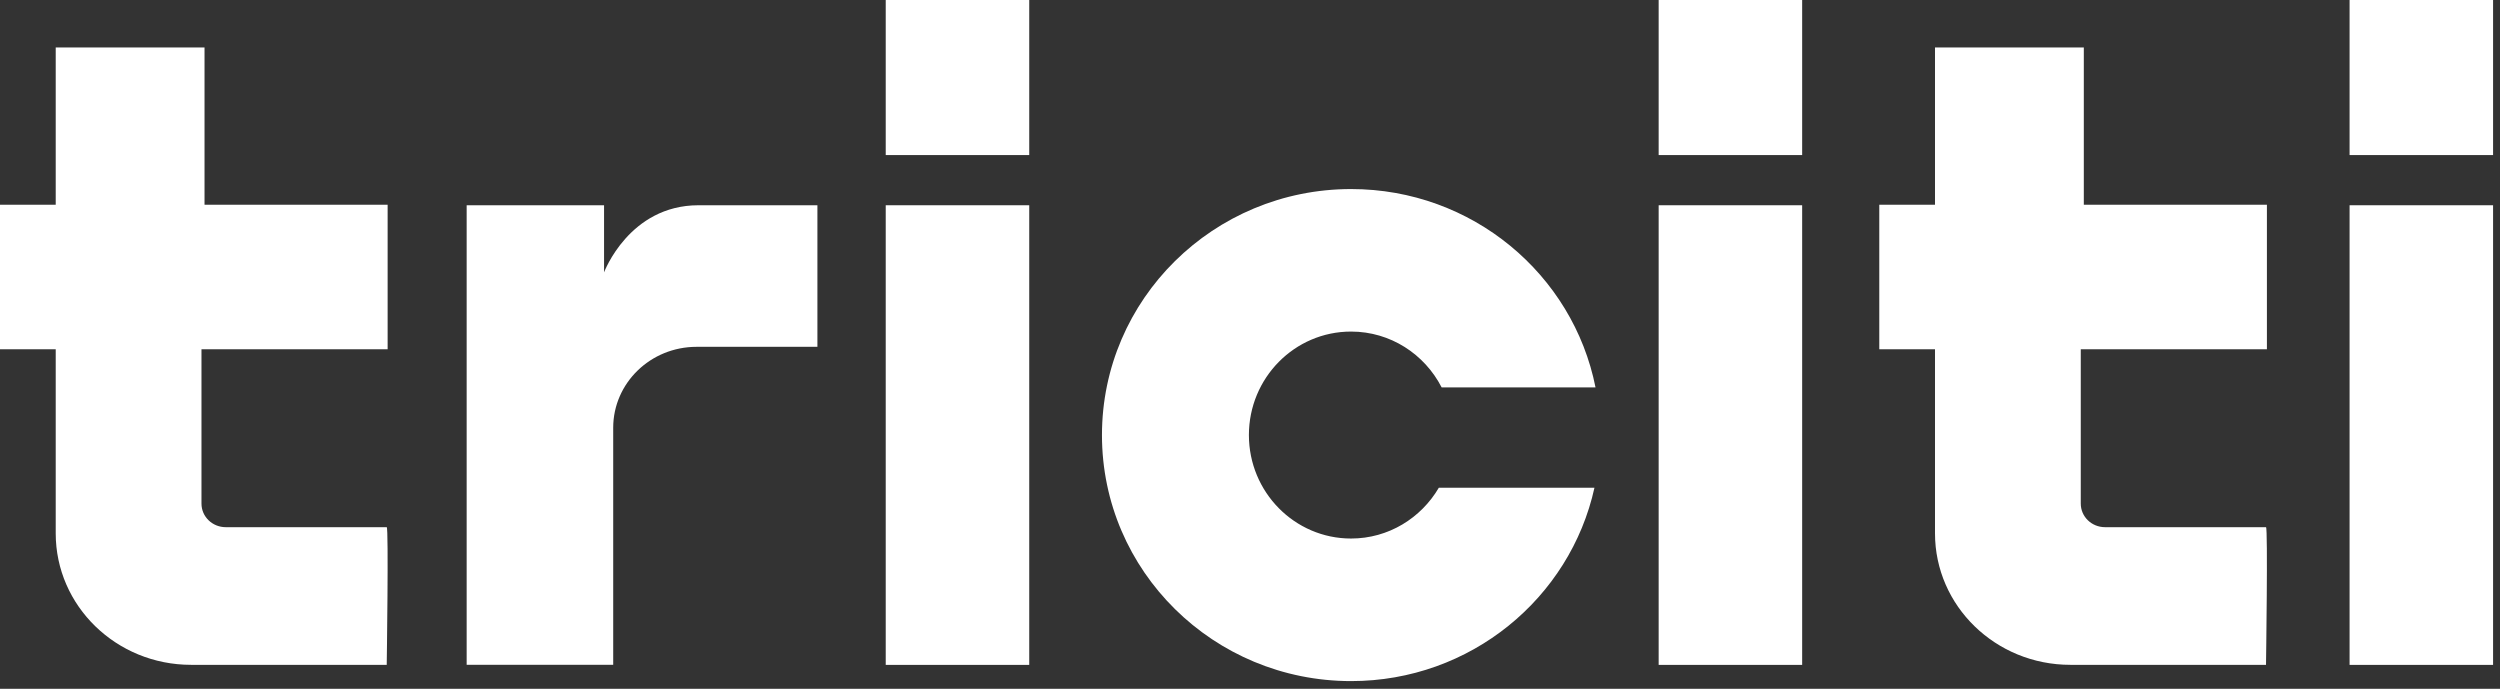 <?xml version="1.0" encoding="UTF-8"?> <svg xmlns="http://www.w3.org/2000/svg" width="196" height="54" viewBox="0 0 196 54" fill="none"><rect x="0" y="0" width="196" height="54" fill="#333333" stroke="none"/><path d="M4.368 16.053H0V27.384H4.368V41.815C4.368 47.51 9.122 52.123 14.981 52.123H30.319C30.319 52.123 30.477 41.331 30.319 41.331H17.7C16.646 41.331 15.796 40.505 15.796 39.482V27.384H30.39V16.053H16.035V3.719H4.368V16.053Z" fill="white"></path><path d="M151.704 16.053H147.336V27.384H151.704V41.815C151.704 47.51 156.458 52.123 162.317 52.123H177.655C177.655 52.123 177.813 41.331 177.655 41.331H165.036C163.982 41.331 163.132 40.505 163.132 39.482V27.384H177.726V16.053H163.371V3.719H151.704V16.053Z" fill="white"></path><path d="M64.085 16.092V27.191H54.611C51.002 27.191 48.075 30.033 48.075 33.538V52.122H36.586V16.092H47.358V21.352C47.358 21.352 49.322 16.092 54.759 16.092H64.085Z" fill="white"></path><path d="M80.692 16.092H69.441V52.127H80.692V16.092Z" fill="white"></path><path d="M80.692 0H69.441V12.157H80.692V0Z" fill="white"></path><path d="M141.289 16.092H130.039V52.127H141.289V16.092Z" fill="white"></path><path d="M141.289 0H130.039V12.157H141.289V0Z" fill="white"></path><path d="M195.457 16.092H184.207V52.127H195.457V16.092Z" fill="white"></path><path d="M195.457 0H184.207V12.157H195.457V0Z" fill="white"></path><path d="M112.809 38.231C111.414 40.614 108.859 42.221 105.922 42.221C101.503 42.221 97.914 38.587 97.914 34.108C97.914 29.629 101.498 25.995 105.922 25.995C109.012 25.995 111.689 27.77 113.023 30.37H125.088C123.326 21.506 115.416 14.822 105.927 14.822C95.14 14.822 86.394 23.459 86.394 34.113C86.394 44.767 95.14 53.398 105.927 53.398C115.283 53.398 123.097 46.902 125.006 38.236H112.809V38.231Z" fill="white"></path></svg> 